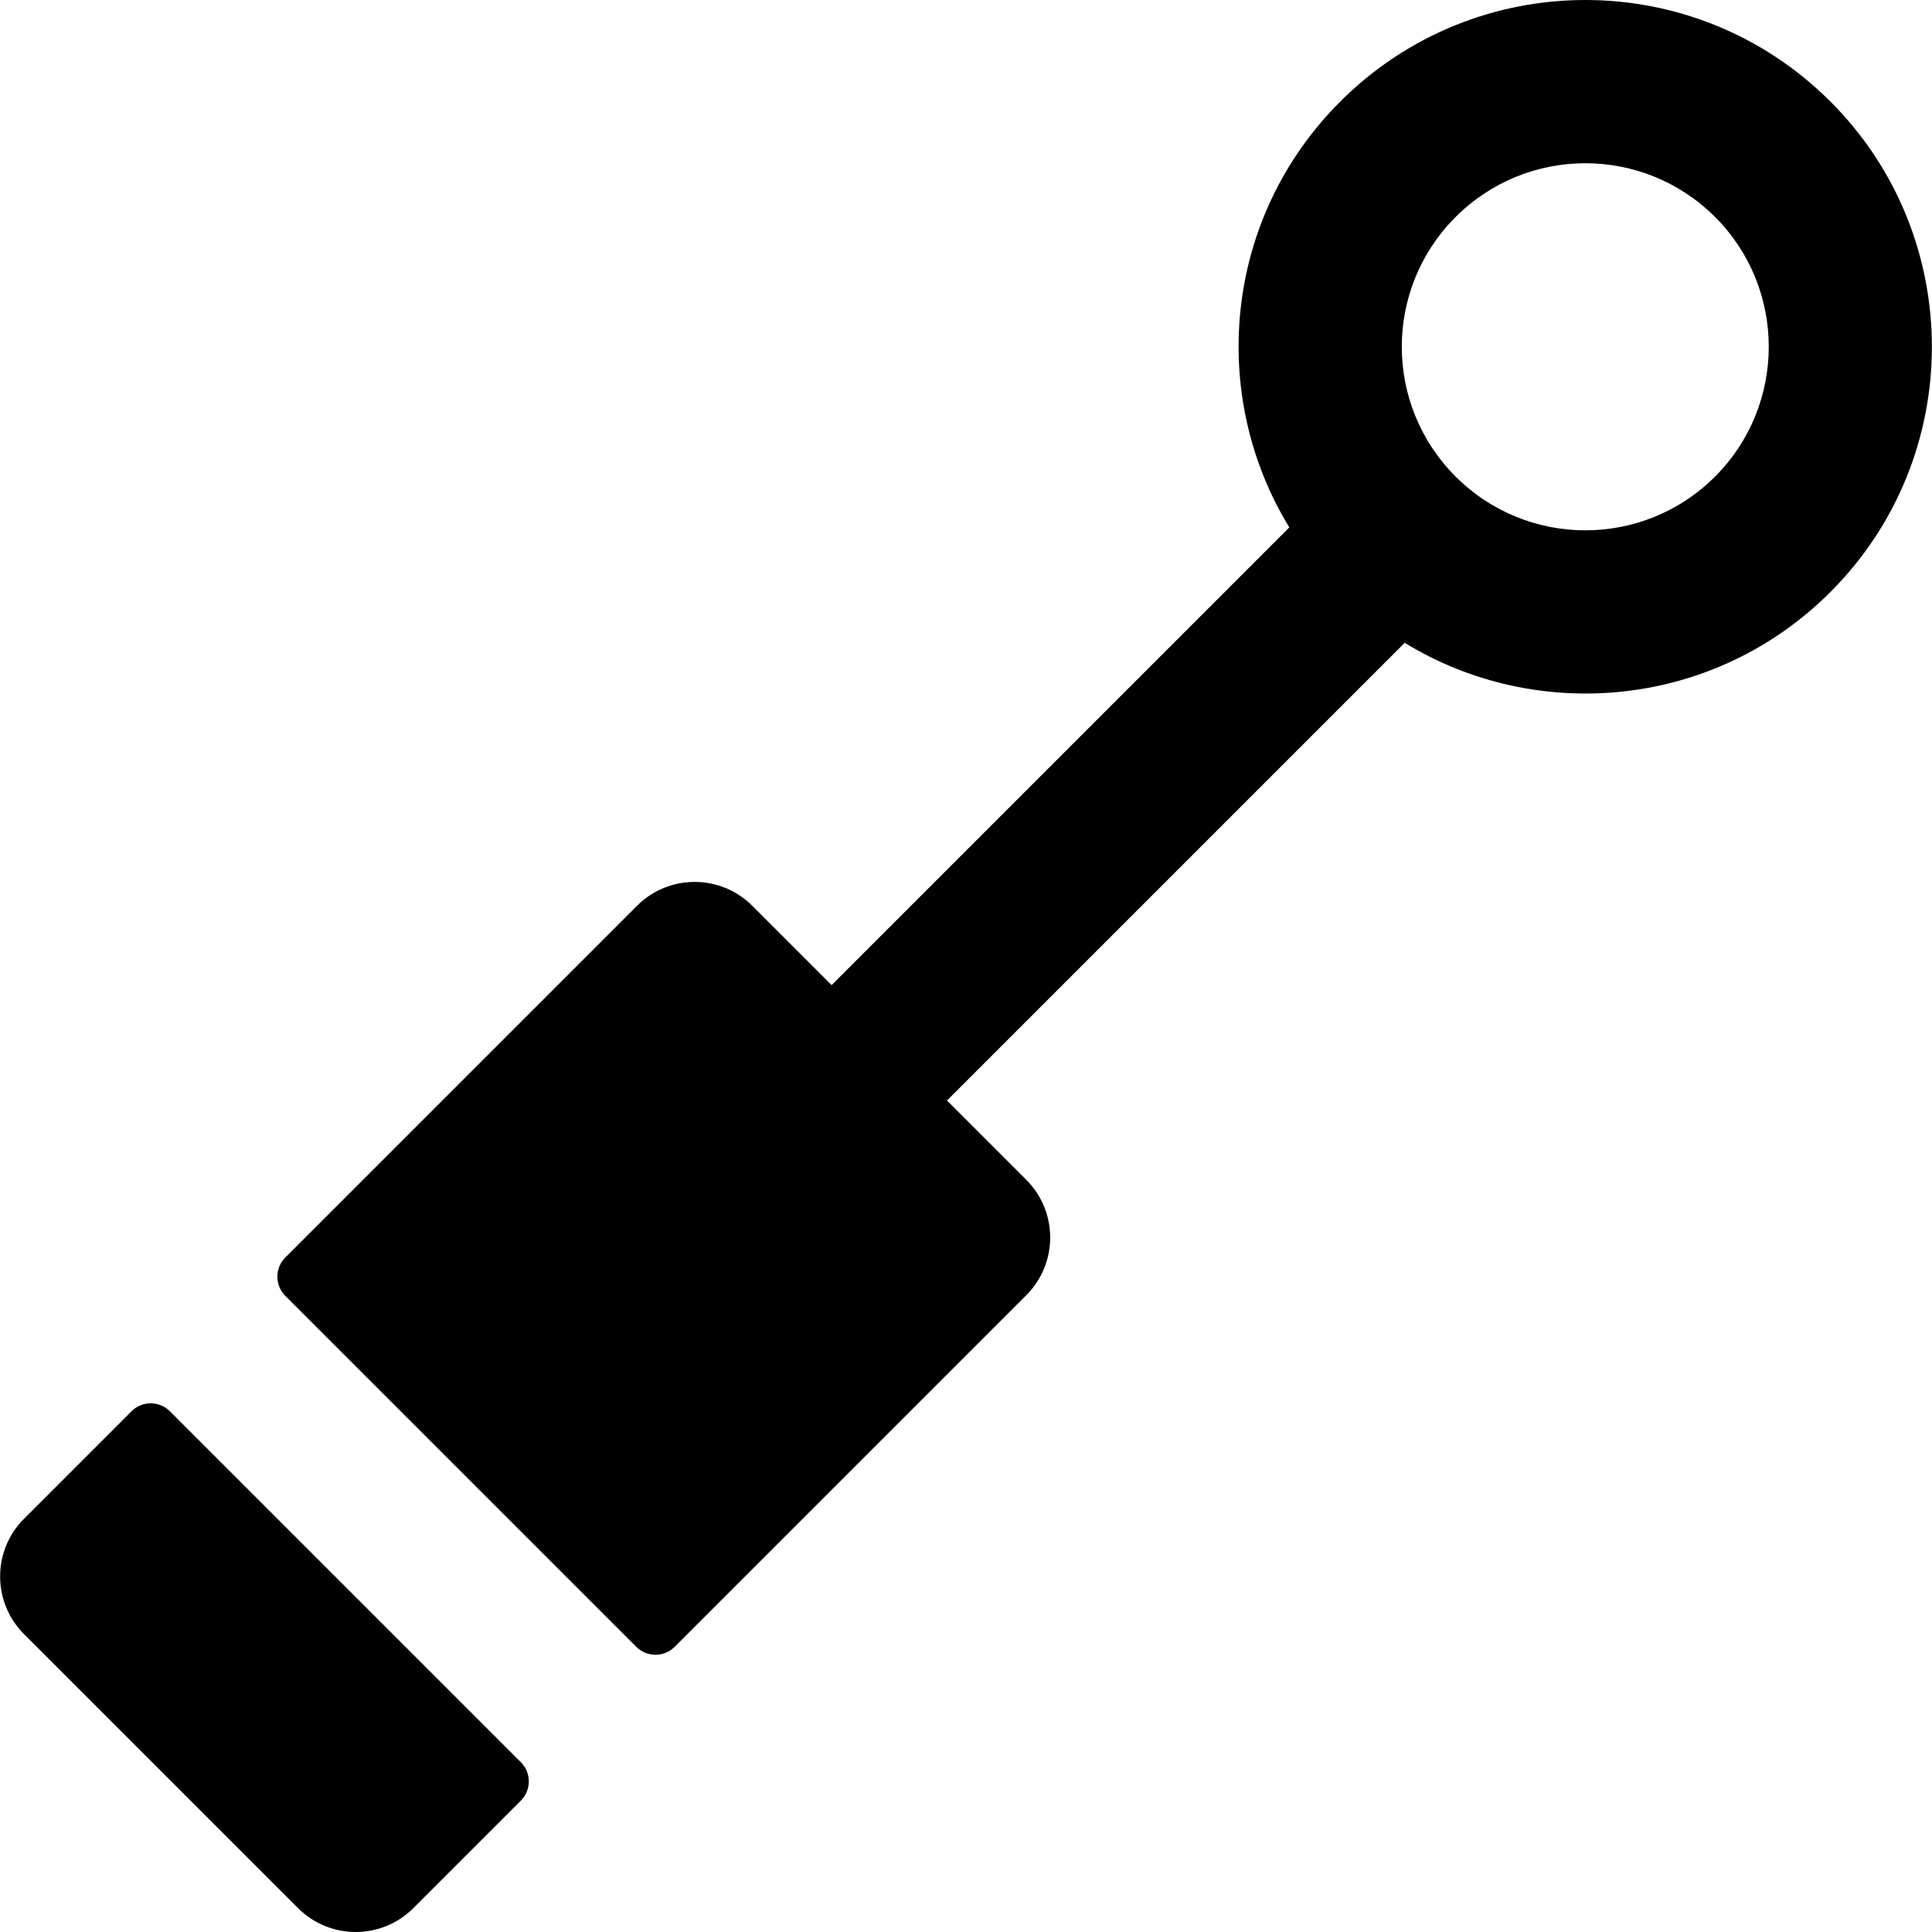 <?xml version="1.0" encoding="iso-8859-1"?>
<!-- Uploaded to: SVG Repo, www.svgrepo.com, Generator: SVG Repo Mixer Tools -->
<svg fill="#000000" height="800px" width="800px" version="1.1" id="Layer_1" xmlns="http://www.w3.org/2000/svg" xmlns:xlink="http://www.w3.org/1999/xlink" 
	 viewBox="0 0 512 512" xml:space="preserve">
<g>
	<g>
		<g>
			<path d="M485.101,26.933c-35.908-35.908-94.027-35.913-129.938,0c-31.055,31.052-34.825,77.998-13.479,112.836L220.386,261.067
				l-21.013-21.013c-8.445-8.445-22.136-8.445-30.581,0L75.615,333.23c-2.815,2.815-2.815,7.38,0,10.194l92.992,92.992
				c2.815,2.815,7.378,2.815,10.194,0l93.175-93.175c8.445-8.443,8.445-22.136,0-30.581l-21.013-21.013l121.298-121.298
				c34.836,21.344,81.781,17.576,112.836-13.48C520.924,121.045,520.924,62.755,485.101,26.933z M454.52,126.288
				c-19.009,19.006-49.767,19.009-68.776,0c-19.006-19.006-19.009-49.766,0-68.775c19.008-19.008,49.766-19.008,68.776,0
				C473.48,76.475,473.48,107.326,454.52,126.288z"/>
			<path d="M45.034,374.004c-2.814-2.814-7.378-2.814-10.194,0L6.366,402.48c-8.445,8.444-8.445,22.136,0,30.581l72.605,72.605
				c8.445,8.445,22.136,8.445,30.581,0l28.475-28.476c2.815-2.815,2.815-7.378,0-10.194L45.034,374.004z"/>
		</g>
	</g>
</g>
</svg>